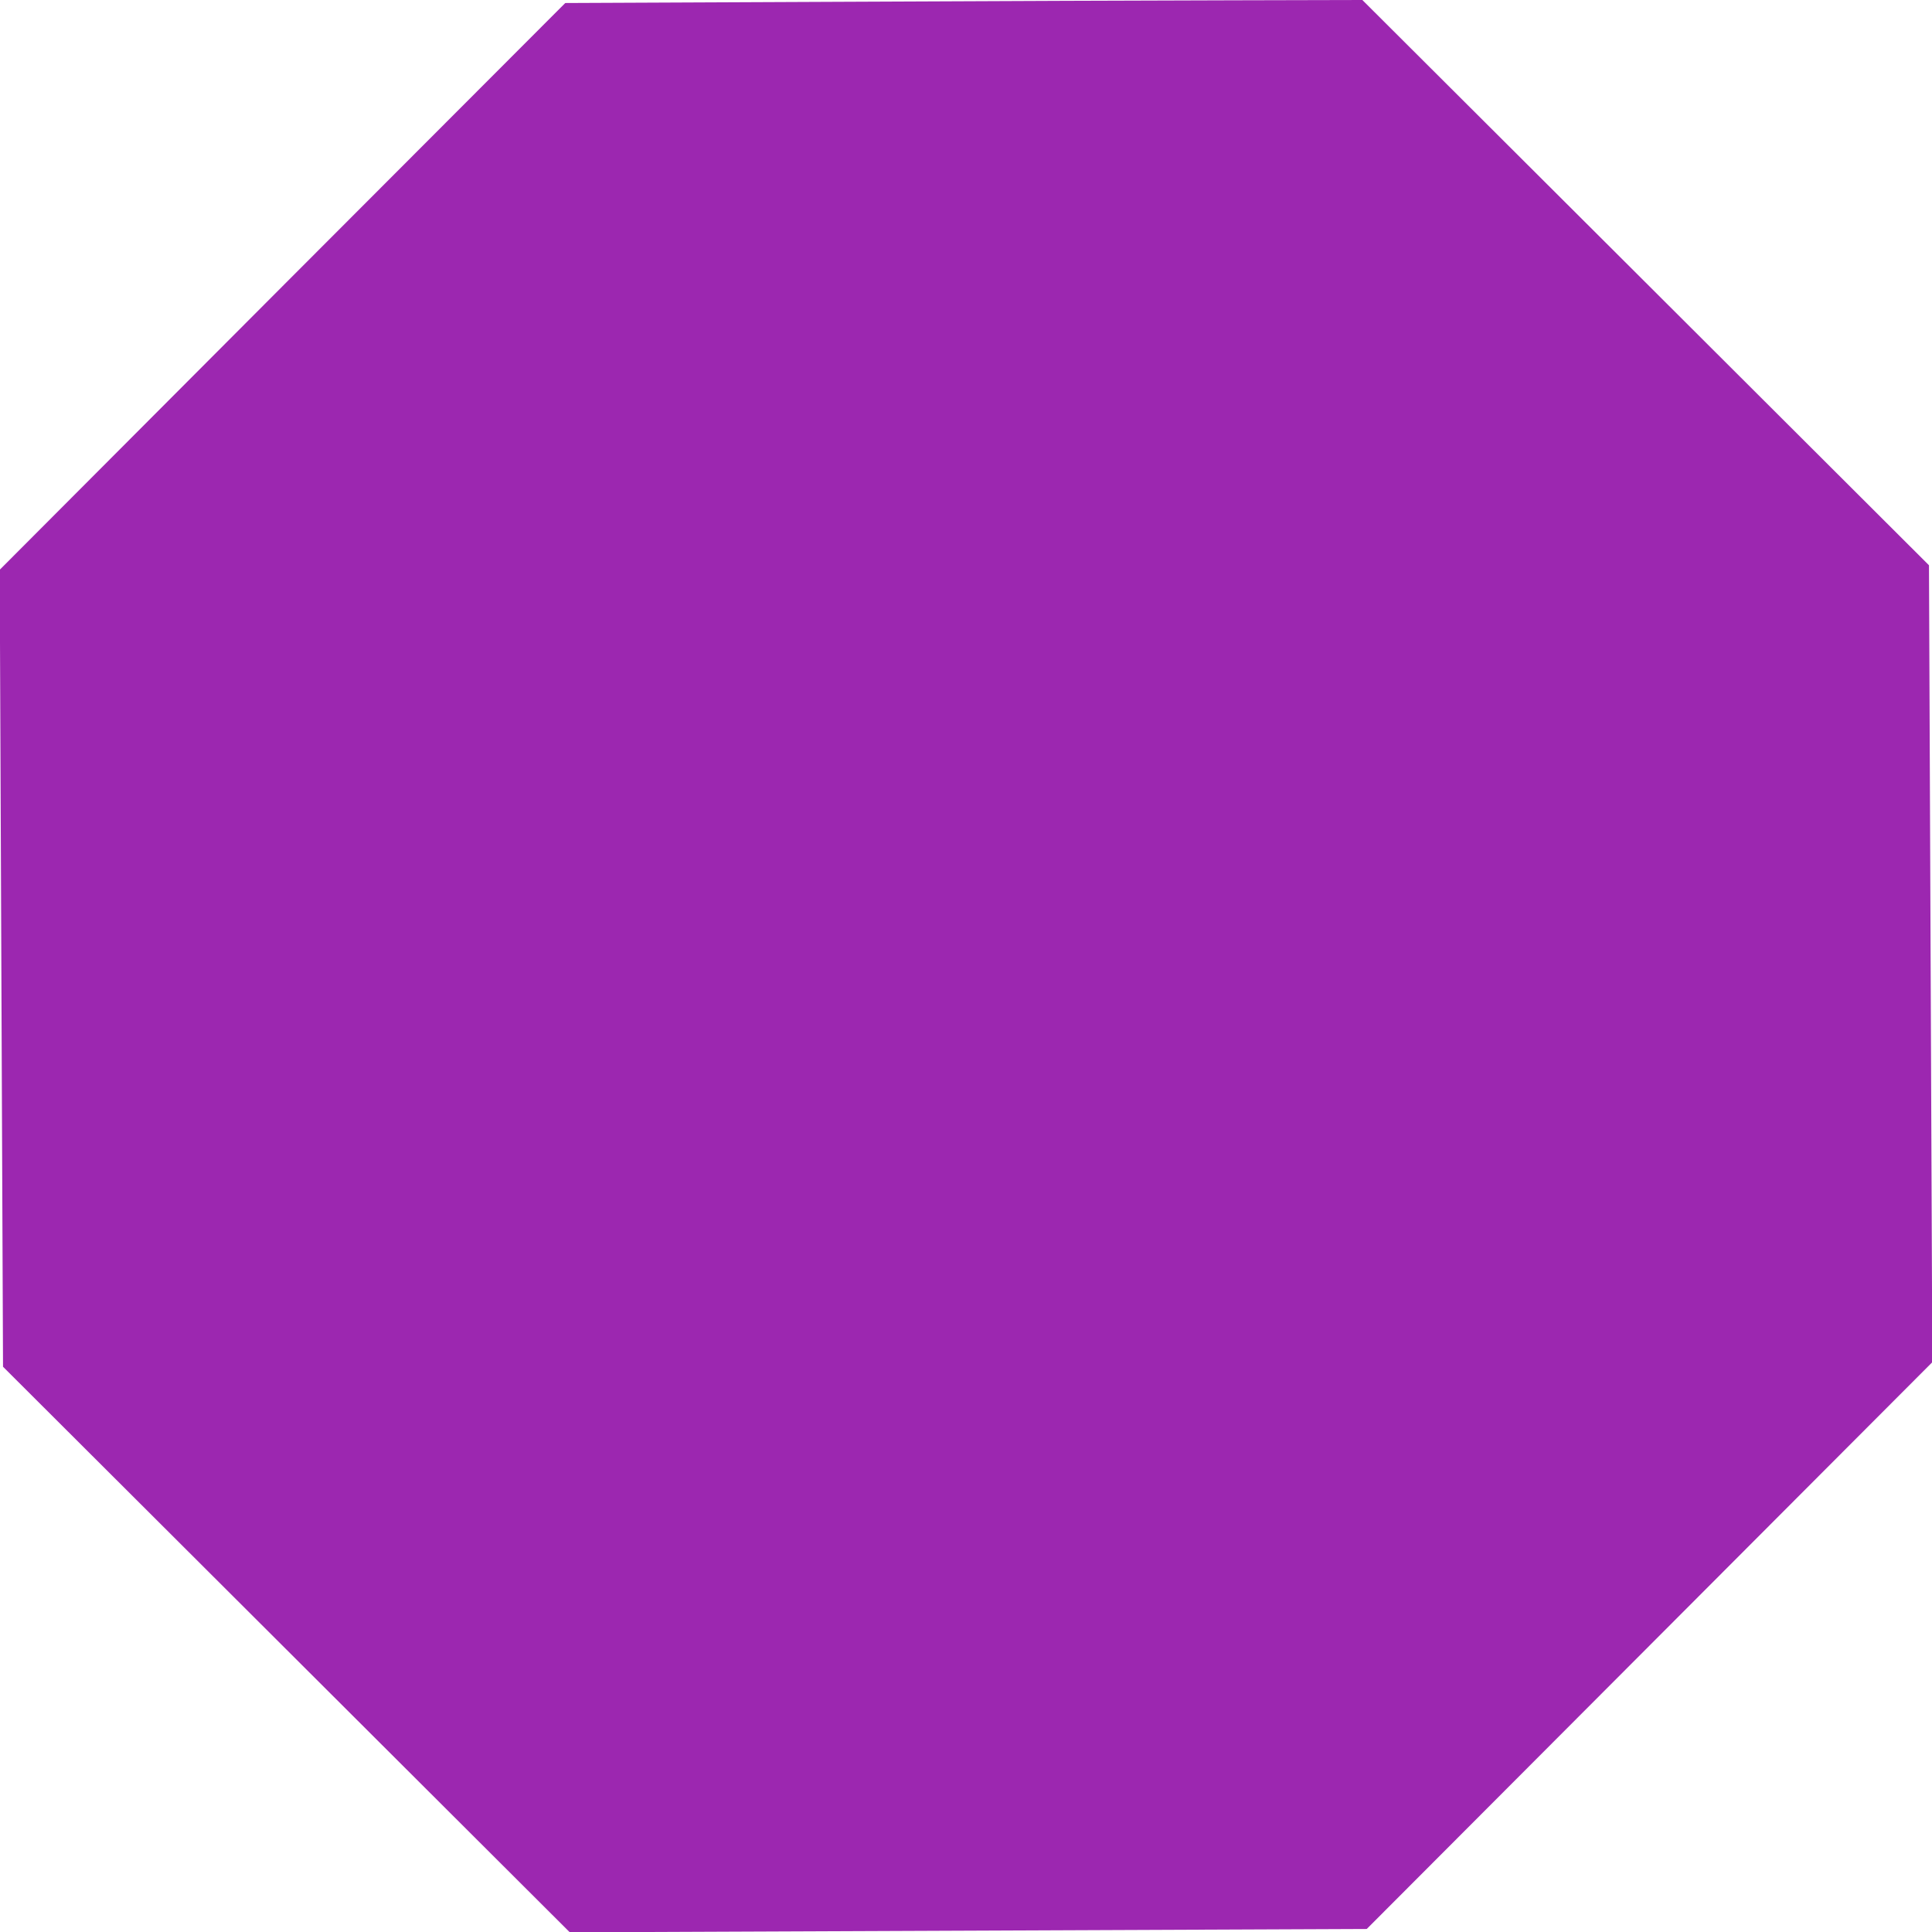 <?xml version="1.0" standalone="no"?>
<!DOCTYPE svg PUBLIC "-//W3C//DTD SVG 20010904//EN"
 "http://www.w3.org/TR/2001/REC-SVG-20010904/DTD/svg10.dtd">
<svg version="1.0" xmlns="http://www.w3.org/2000/svg"
 width="1280pt" height="1280pt" viewBox="0 0 1280 1280"
 preserveAspectRatio="xMidYMid meet">
<g transform="translate(0,1280) scale(0.1,-0.1)"
fill="#9c27b0" stroke="none">
<path d="M5540 12788 l-1795 -8 -1874 -1877 -1873 -1878 11 -2640 11 -2640
1878 -1874 1877 -1873 2640 11 2640 11 1874 1878 1873 1877 -11 2640 -11 2640
-1877 1873 -1877 1872 -846 -2 c-465 -1 -1653 -5 -2640 -10z"/>
</g>
</svg>

